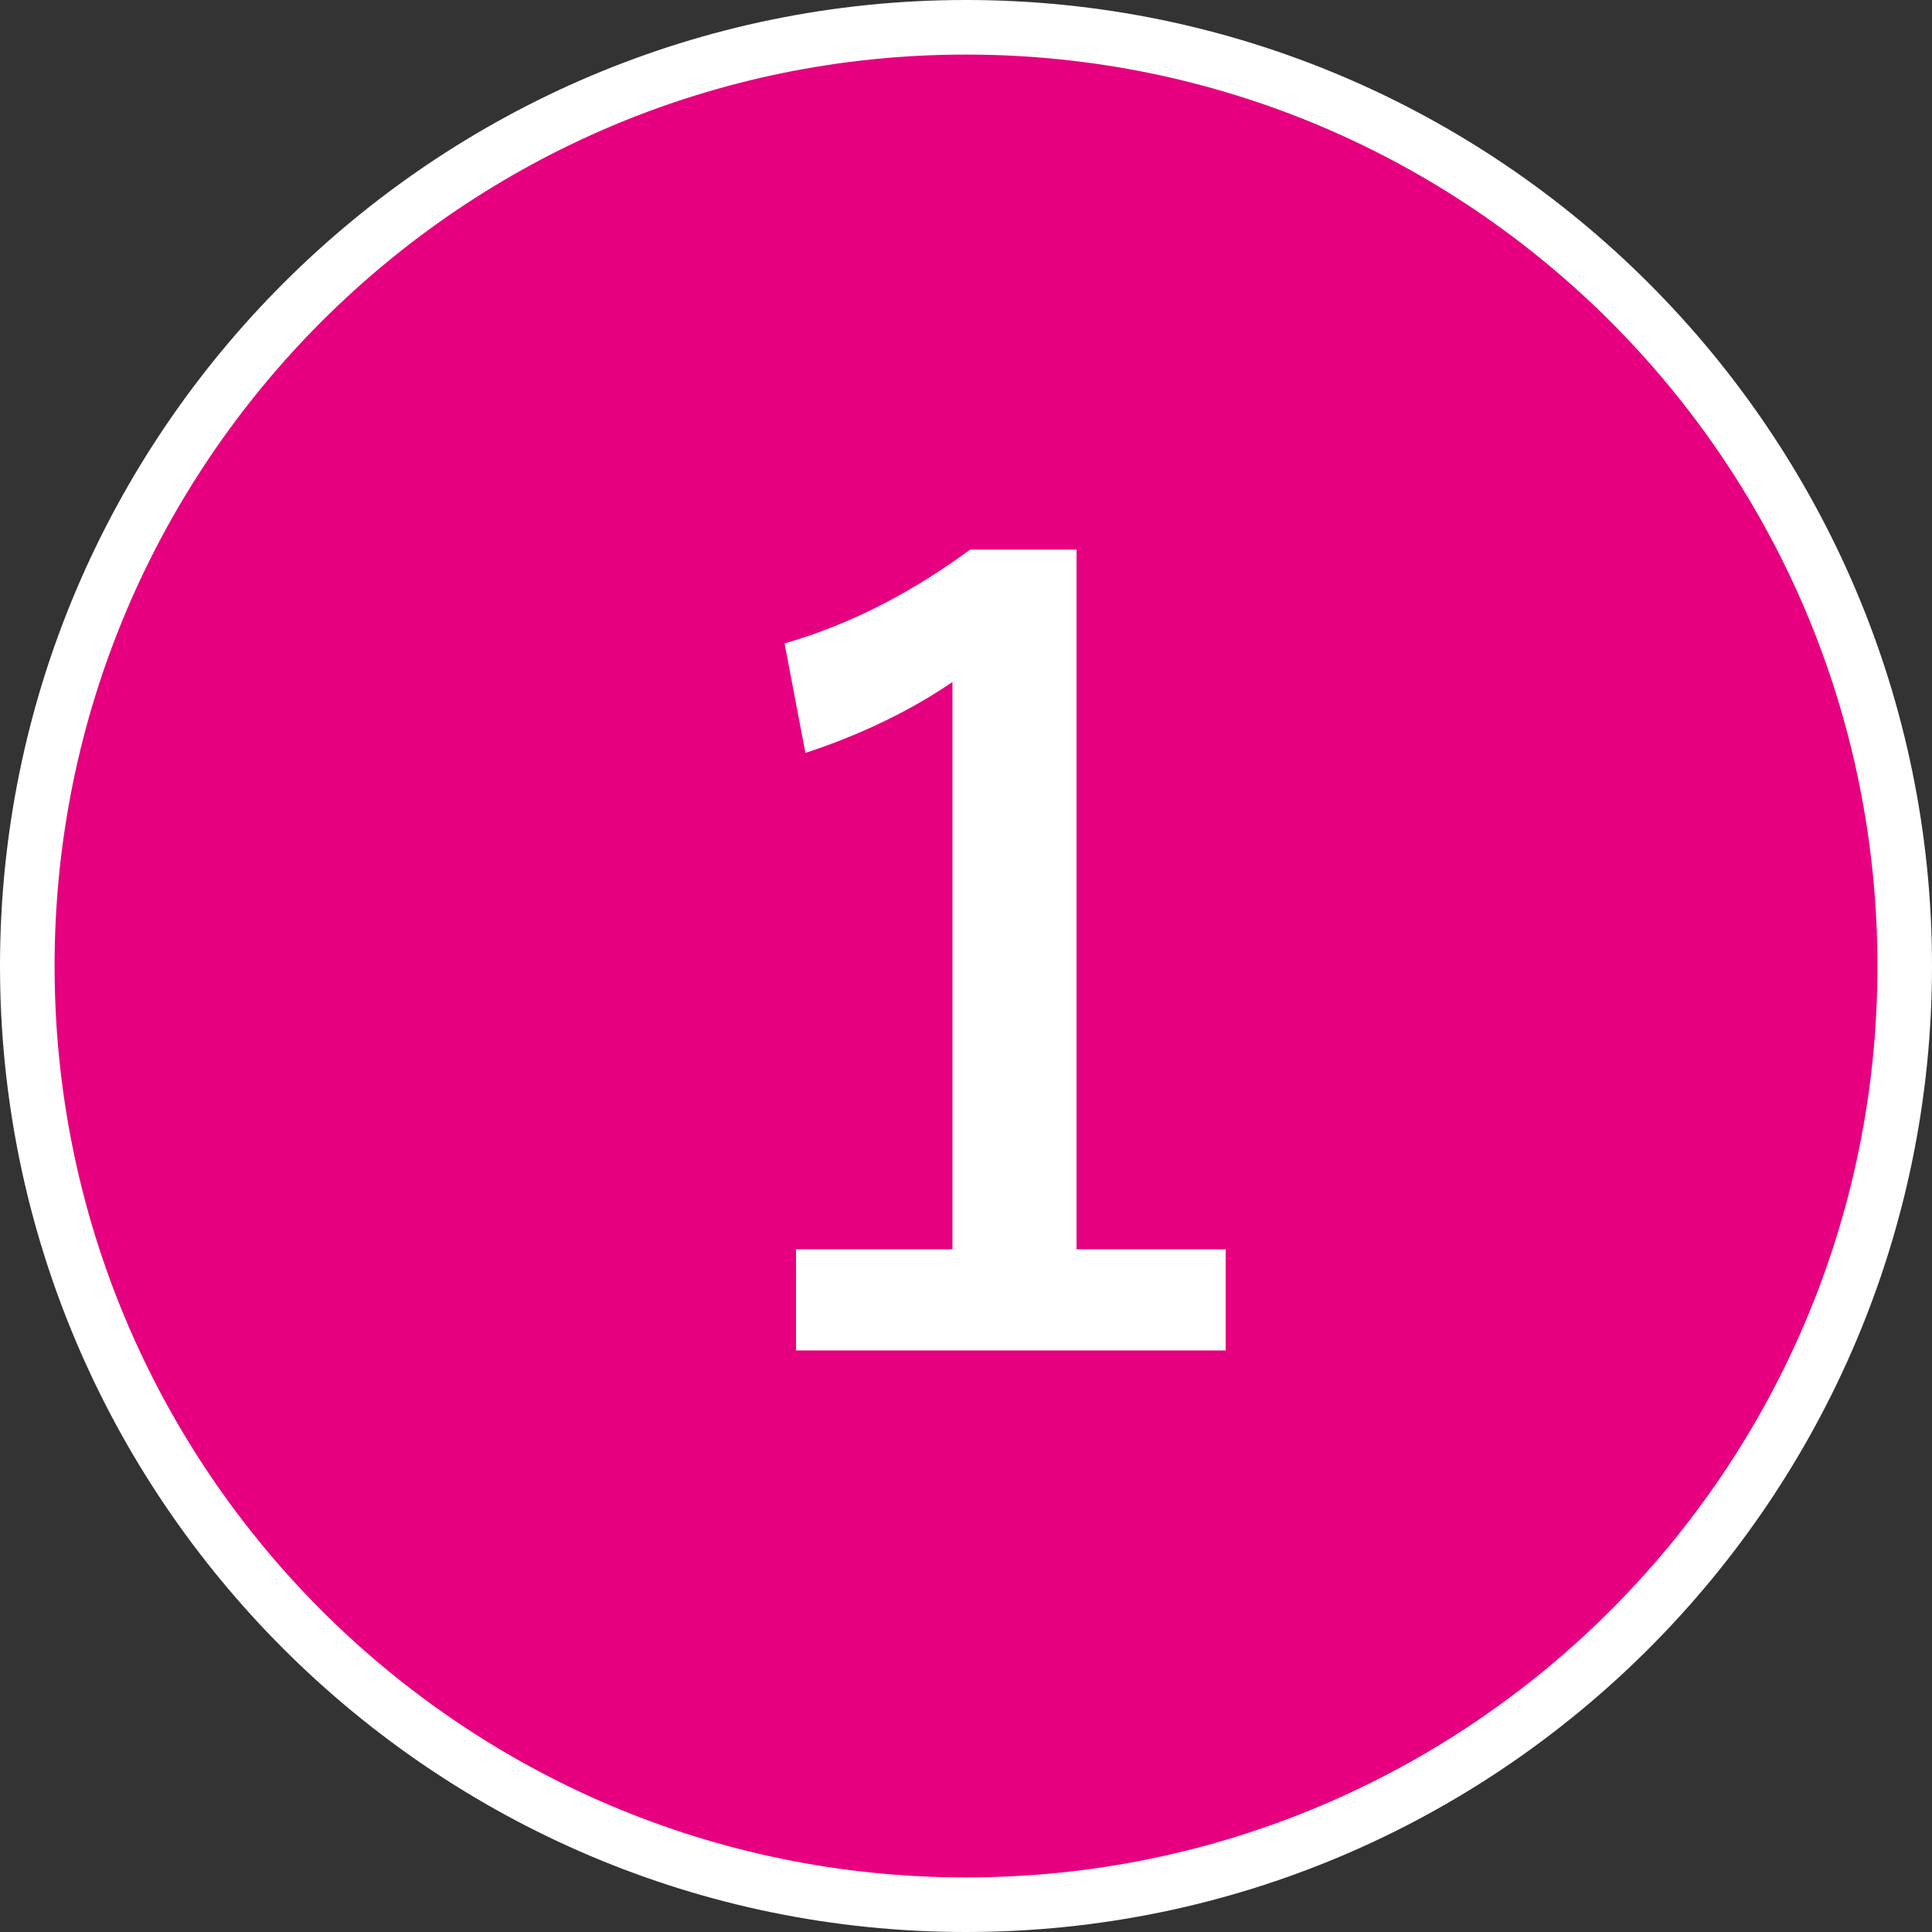 <?xml version="1.0" encoding="UTF-8"?>
<svg id="b" data-name="レイヤー 2" xmlns="http://www.w3.org/2000/svg" viewBox="0 0 55.58 55.58">
  <rect x="0" y="0" width="55.58" height="55.58" fill="#333333" stroke="none"/>
  <g id="c" data-name="レイヤー 1">
    <g>
      <g>
        <circle cx="27.79" cy="27.79" r="27.01" style="fill: #e6007f; stroke-width: 0px;"/>
        <path d="m27.79,1.57c14.48,0,26.22,11.74,26.22,26.22s-11.74,26.22-26.22,26.22S1.57,42.27,1.57,27.79,13.31,1.57,27.79,1.57m0-1.57C12.47,0,0,12.47,0,27.79s12.47,27.79,27.79,27.79,27.79-12.47,27.79-27.79S43.12,0,27.79,0h0Z" style="fill: #fff; stroke-width: 0px;"/>
      </g>
      <path d="m30.97,35.94h4.29v2.91h-12.36v-2.91h4.5v-16.32c-1.14.78-2.58,1.5-4.23,2.04l-.6-3.15c1.98-.57,3.75-1.53,5.34-2.7h3.06v20.13Z" style="fill: #fff; stroke-width: 0px;"/>
    </g>
  </g>
</svg>